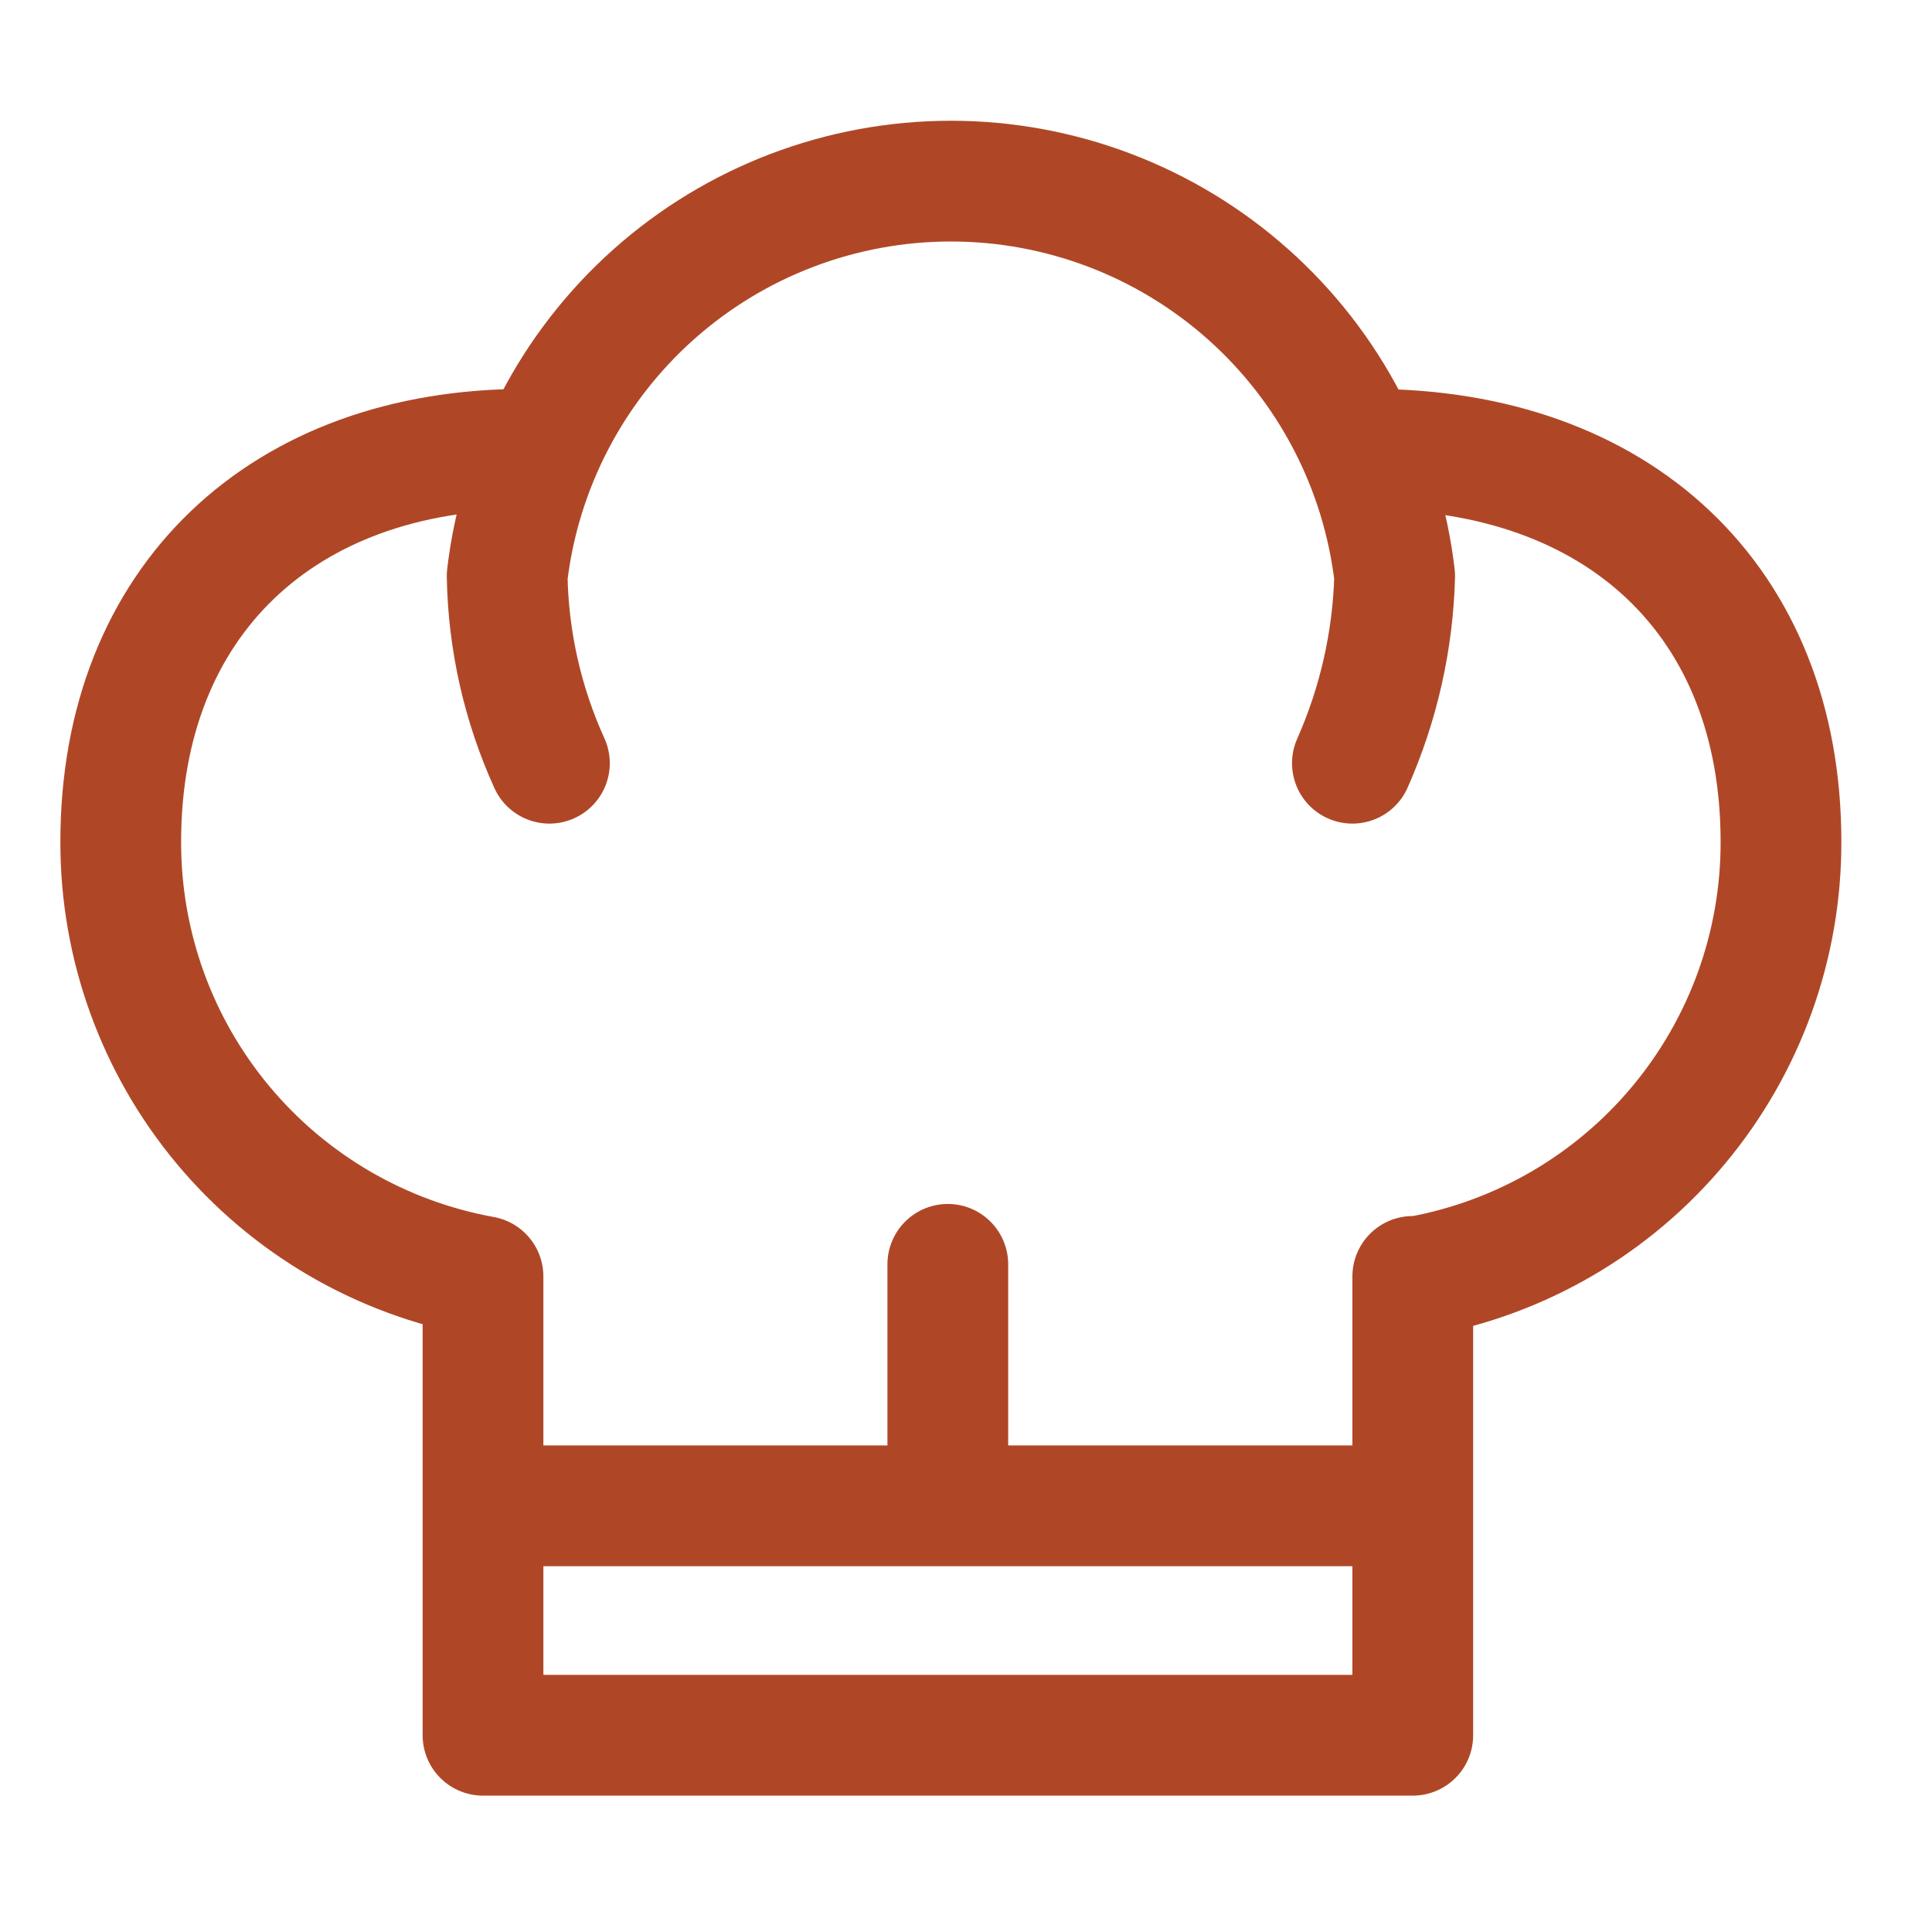 <svg xmlns="http://www.w3.org/2000/svg" width="24" height="24" viewBox="0 0 24 24" fill="none">
  <path d="M6.825 9.481C6.493 8.75 6.314 7.959 6.3 7.156C6.458 5.805 7.107 4.559 8.123 3.654C9.139 2.75 10.452 2.25 11.813 2.25C13.173 2.25 14.486 2.75 15.502 3.654C16.519 4.559 17.167 5.805 17.325 7.156C17.304 7.958 17.125 8.748 16.8 9.481M6.525 5.581C3.525 5.581 1.5 7.456 1.5 10.456C1.497 11.741 1.946 12.986 2.769 13.973C3.592 14.961 4.735 15.627 6 15.856L6 21.556H17.55V15.856M17.024 5.581C20.099 5.581 22.124 7.456 22.124 10.456C22.127 11.741 21.678 12.986 20.855 13.973C20.033 14.961 18.889 15.627 17.624 15.856M6 18.706H17.55M11.774 18.706V15.706" stroke="#AF4727" stroke-width="1.5" stroke-linecap="round" stroke-linejoin="round"/>
</svg>